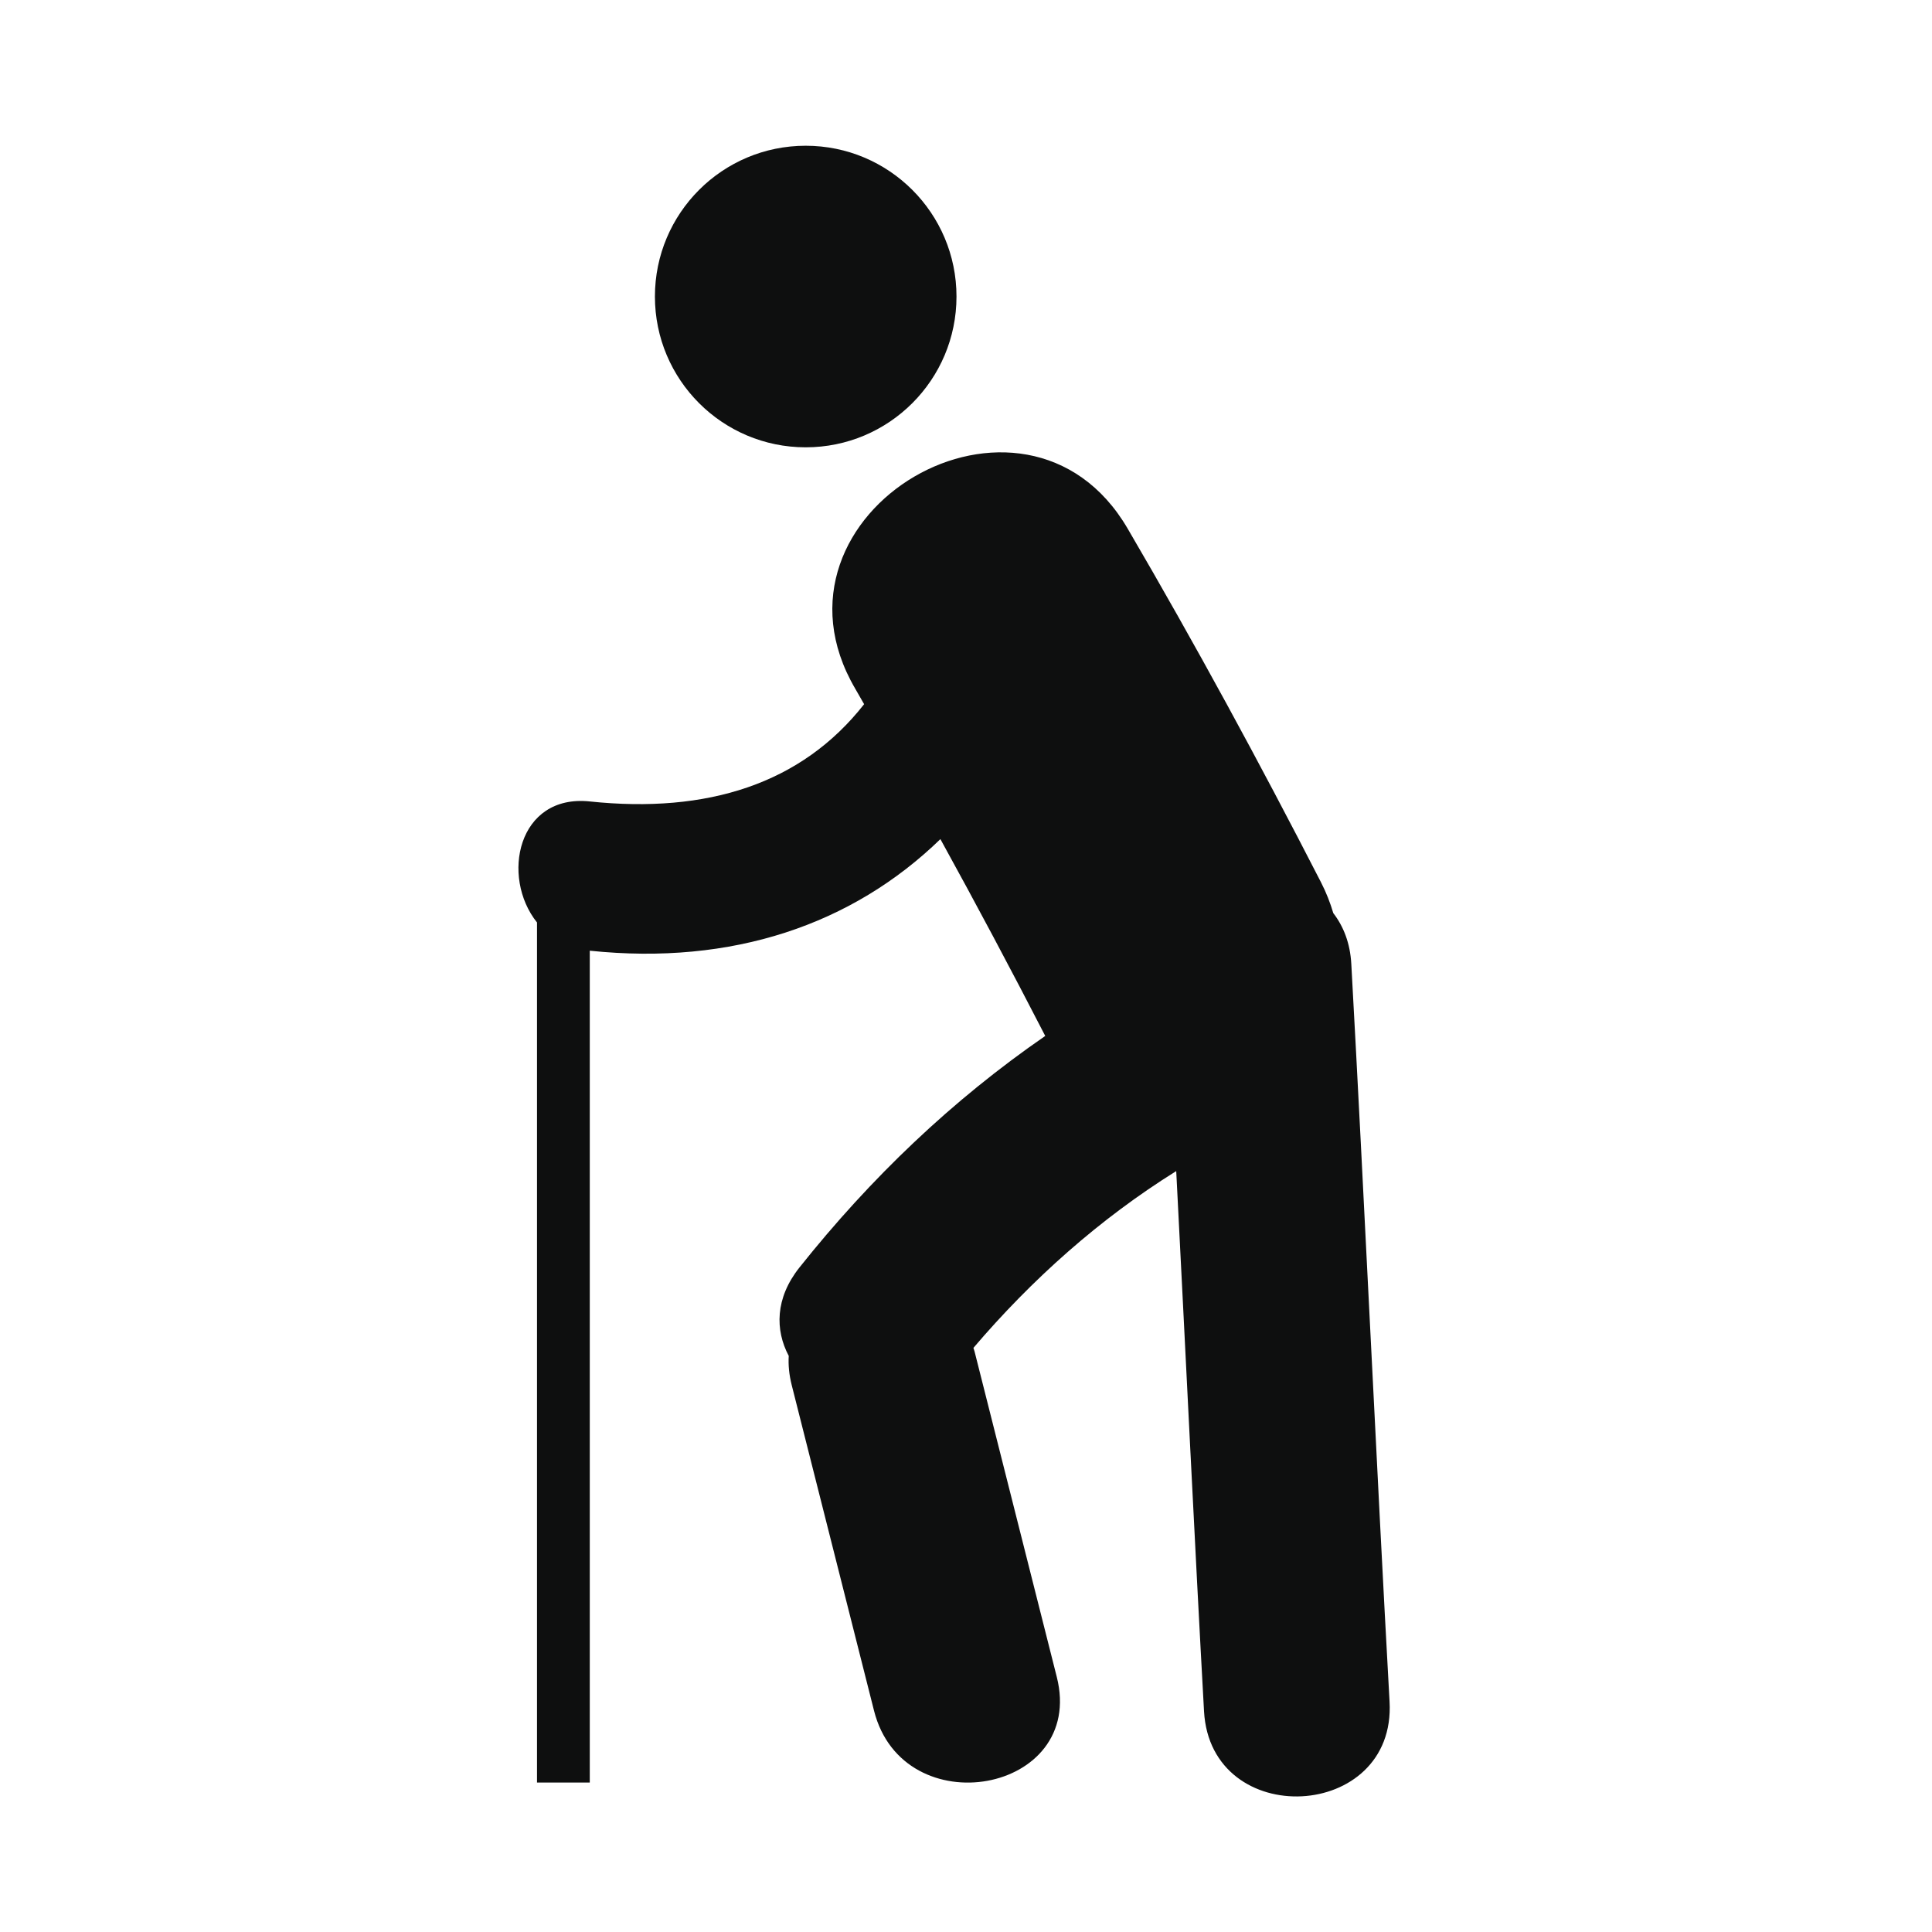 <?xml version="1.0" encoding="utf-8"?>
<!-- Generator: Adobe Illustrator 16.0.4, SVG Export Plug-In . SVG Version: 6.00 Build 0)  -->
<!DOCTYPE svg PUBLIC "-//W3C//DTD SVG 1.1//EN" "http://www.w3.org/Graphics/SVG/1.1/DTD/svg11.dtd">
<svg version="1.1" id="Capa_1" xmlns="http://www.w3.org/2000/svg" xmlns:xlink="http://www.w3.org/1999/xlink" x="0px" y="0px"
	 width="64px" height="64px" viewBox="0 0 64 64" enable-background="new 0 0 64 64" xml:space="preserve">
<g>
	<circle fill="#0E0F0F" cx="26.69" cy="9.823" r="4.995"/>
	<path fill="#0E0F0F" d="M44.764,31.936c-0.037-0.693-0.261-1.253-0.597-1.688c-0.101-0.34-0.233-0.683-0.411-1.028
		c-2.031-3.957-4.156-7.87-6.402-11.711c-3.4-5.818-12.439-0.535-9.025,5.302c0.1,0.171,0.196,0.344,0.296,0.516
		c-2.074,2.645-5.197,3.63-9.088,3.222c-2.39-0.25-2.957,2.499-1.748,4.009v28.491h1.748V31.493
		c4.724,0.494,8.699-0.867,11.615-3.696c1.188,2.157,2.346,4.331,3.473,6.52c-3.084,2.127-5.779,4.701-8.142,7.67
		c-0.81,1.02-0.808,2.074-0.355,2.929c-0.018,0.3,0.011,0.622,0.099,0.969c0.909,3.595,1.816,7.188,2.726,10.783
		c0.967,3.831,7.026,2.737,6.055-1.114c-0.907-3.594-1.815-7.188-2.724-10.783c-0.011-0.043-0.025-0.08-0.038-0.121
		c1.938-2.273,4.185-4.277,6.718-5.856c0.309,5.991,0.613,12.351,0.921,17.896c0.222,3.961,6.368,3.652,6.146-0.32
		C45.607,48.734,45.186,39.564,44.764,31.936z"/>
</g>
</svg>
